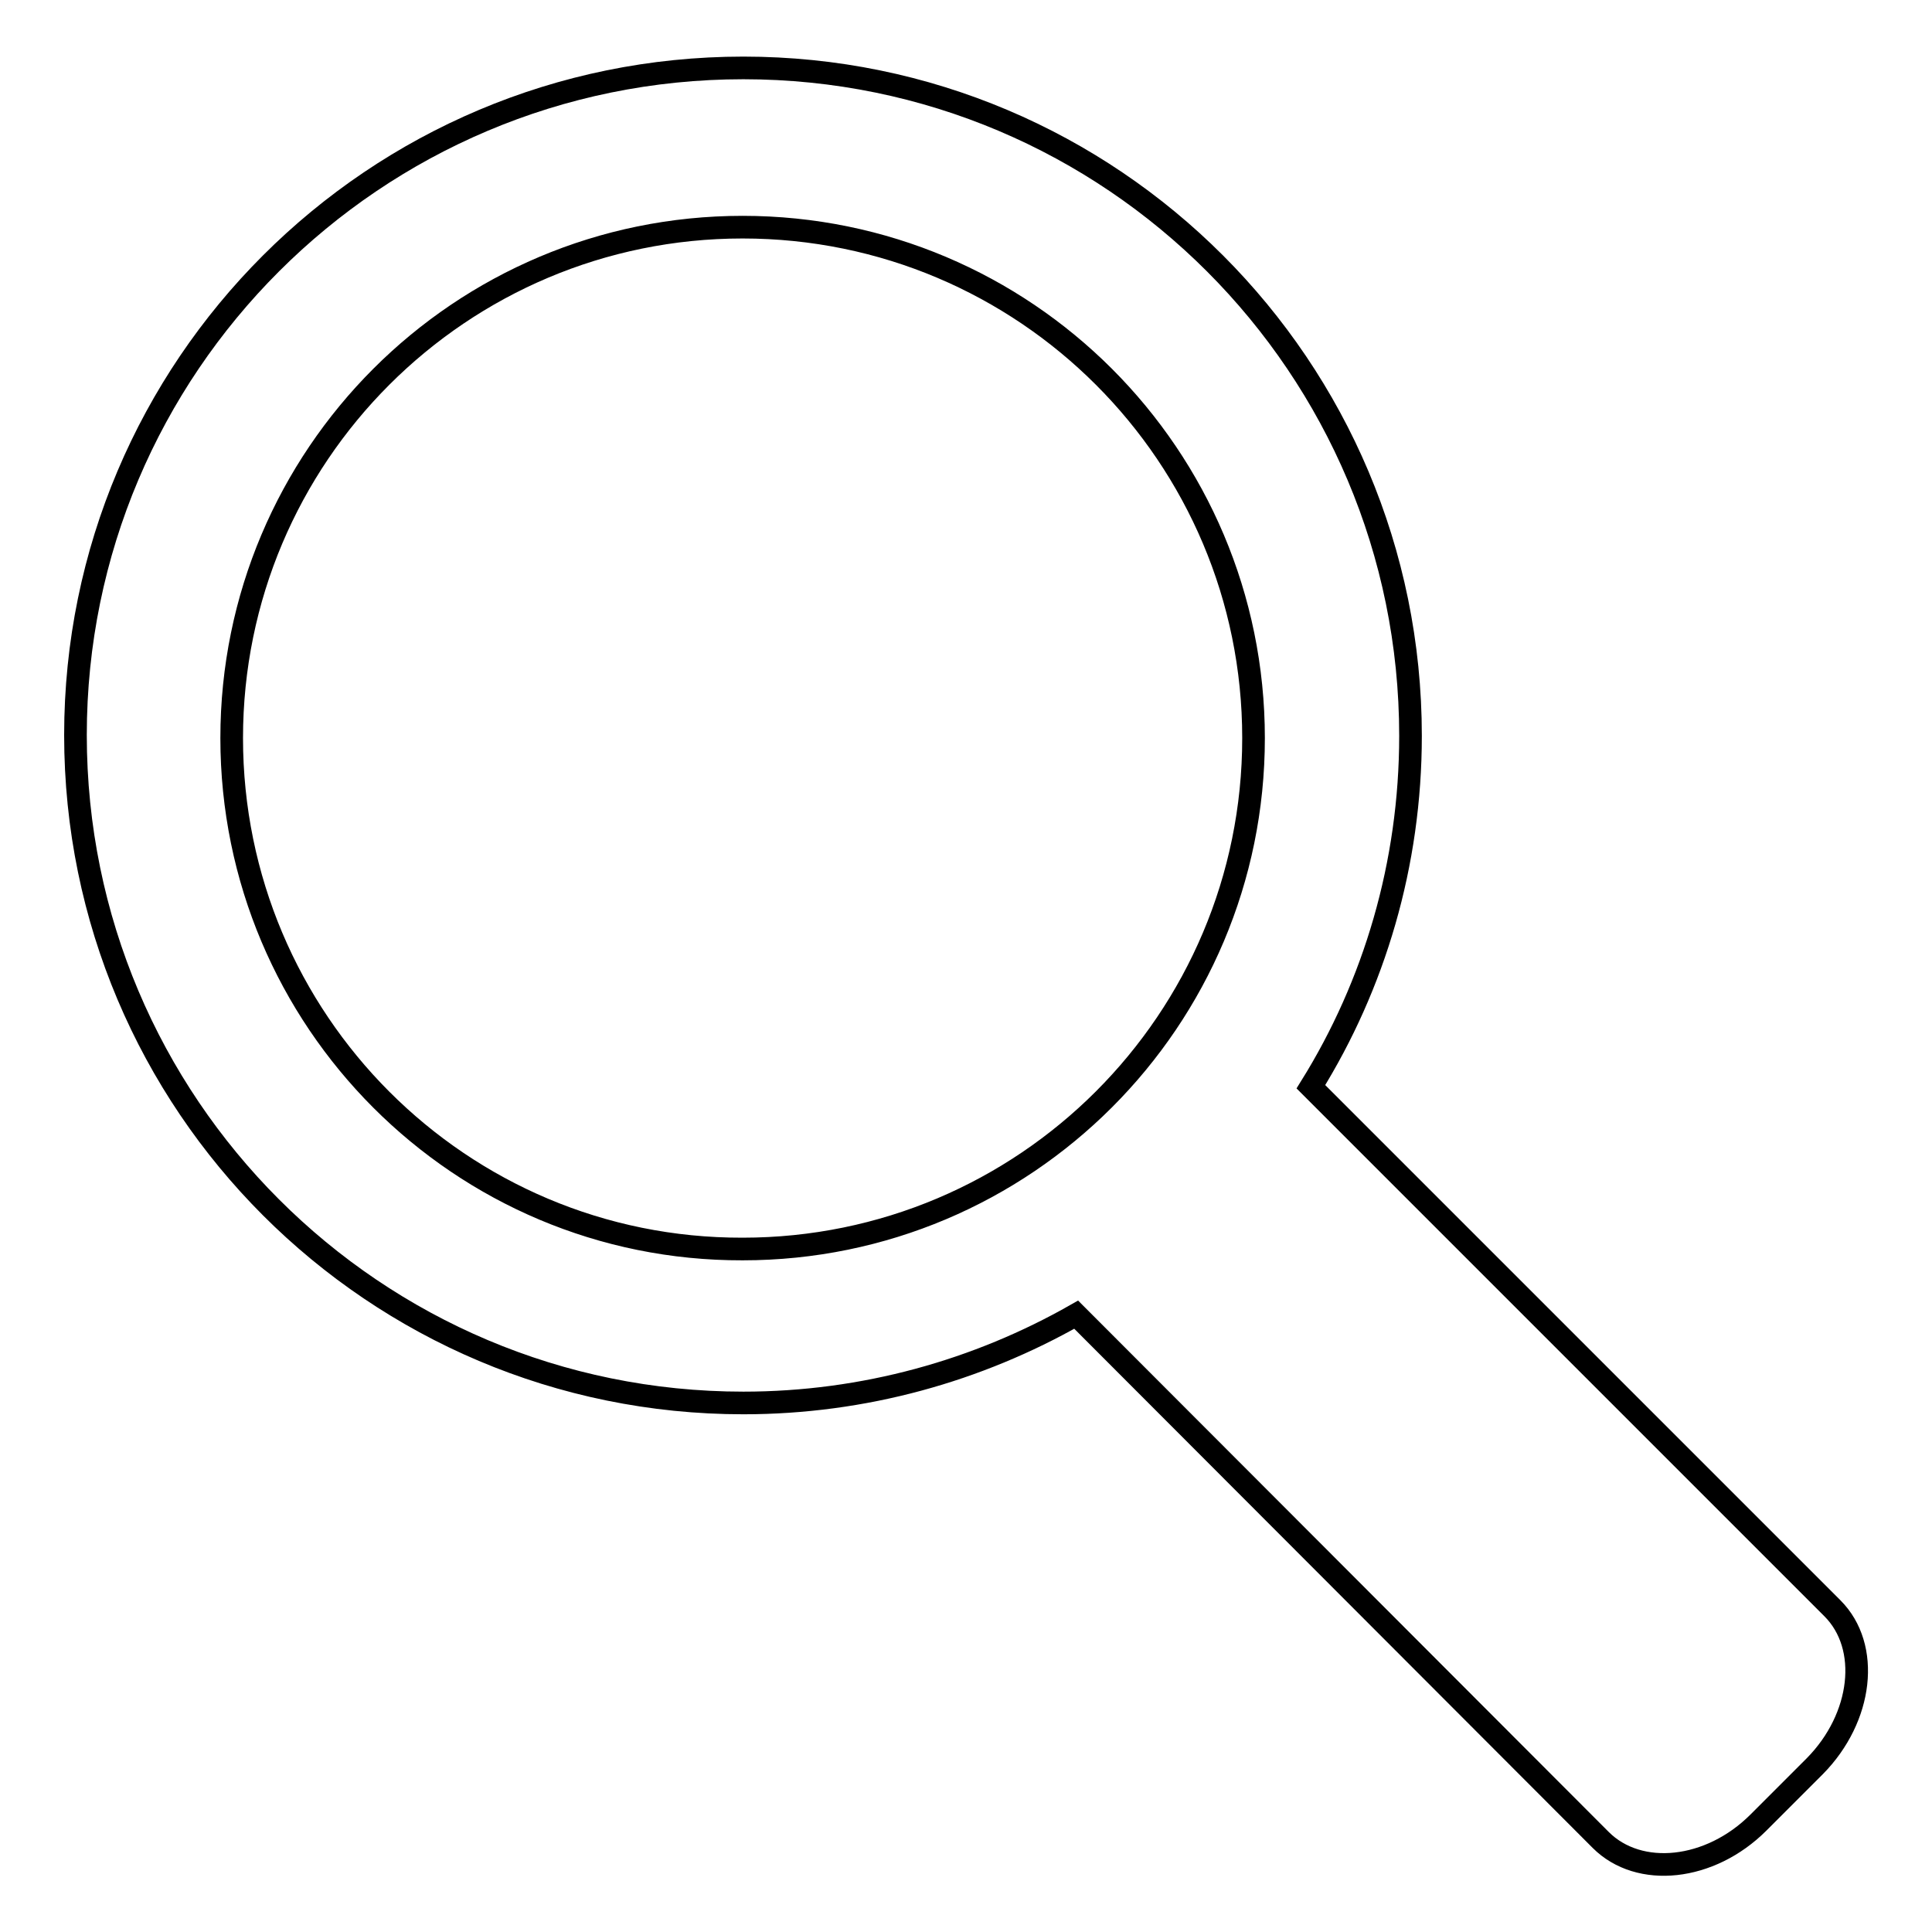 <?xml version="1.0" encoding="utf-8"?>
<!-- Svg Vector Icons : http://www.onlinewebfonts.com/icon -->
<!DOCTYPE svg PUBLIC "-//W3C//DTD SVG 1.1//EN" "http://www.w3.org/Graphics/SVG/1.1/DTD/svg11.dtd">
<svg version="1.1" xmlns="http://www.w3.org/2000/svg" xmlns:xlink="http://www.w3.org/1999/xlink" x="0px" y="0px" viewBox="0 0 256 256" enable-background="new 0 0 256 256" xml:space="preserve">
<g><g><path stroke-width="3" fill-opacity="0" stroke="#000000"  d="M242.8,213.1L173.7,144c8.4-13.5,13.2-29.5,13.2-46.5C186.9,48.6,147.3,9,98.5,9C49.6,9,10,48.6,10,97.4c0,48.9,39.6,88.5,88.5,88.5c16,0,31.1-4.3,44.1-11.7l69.5,69.6c5.1,5.1,14.5,4.1,20.9-2.3l7.5-7.5C246.8,227.6,247.9,218.2,242.8,213.1z M30.7,97.8c0-37.4,30.3-67.7,67.7-67.7c37.4,0,67.7,30.3,67.7,67.7c0,37.4-30.3,67.7-67.7,67.7C61,165.6,30.7,135.2,30.7,97.8z"/></g></g>
</svg>